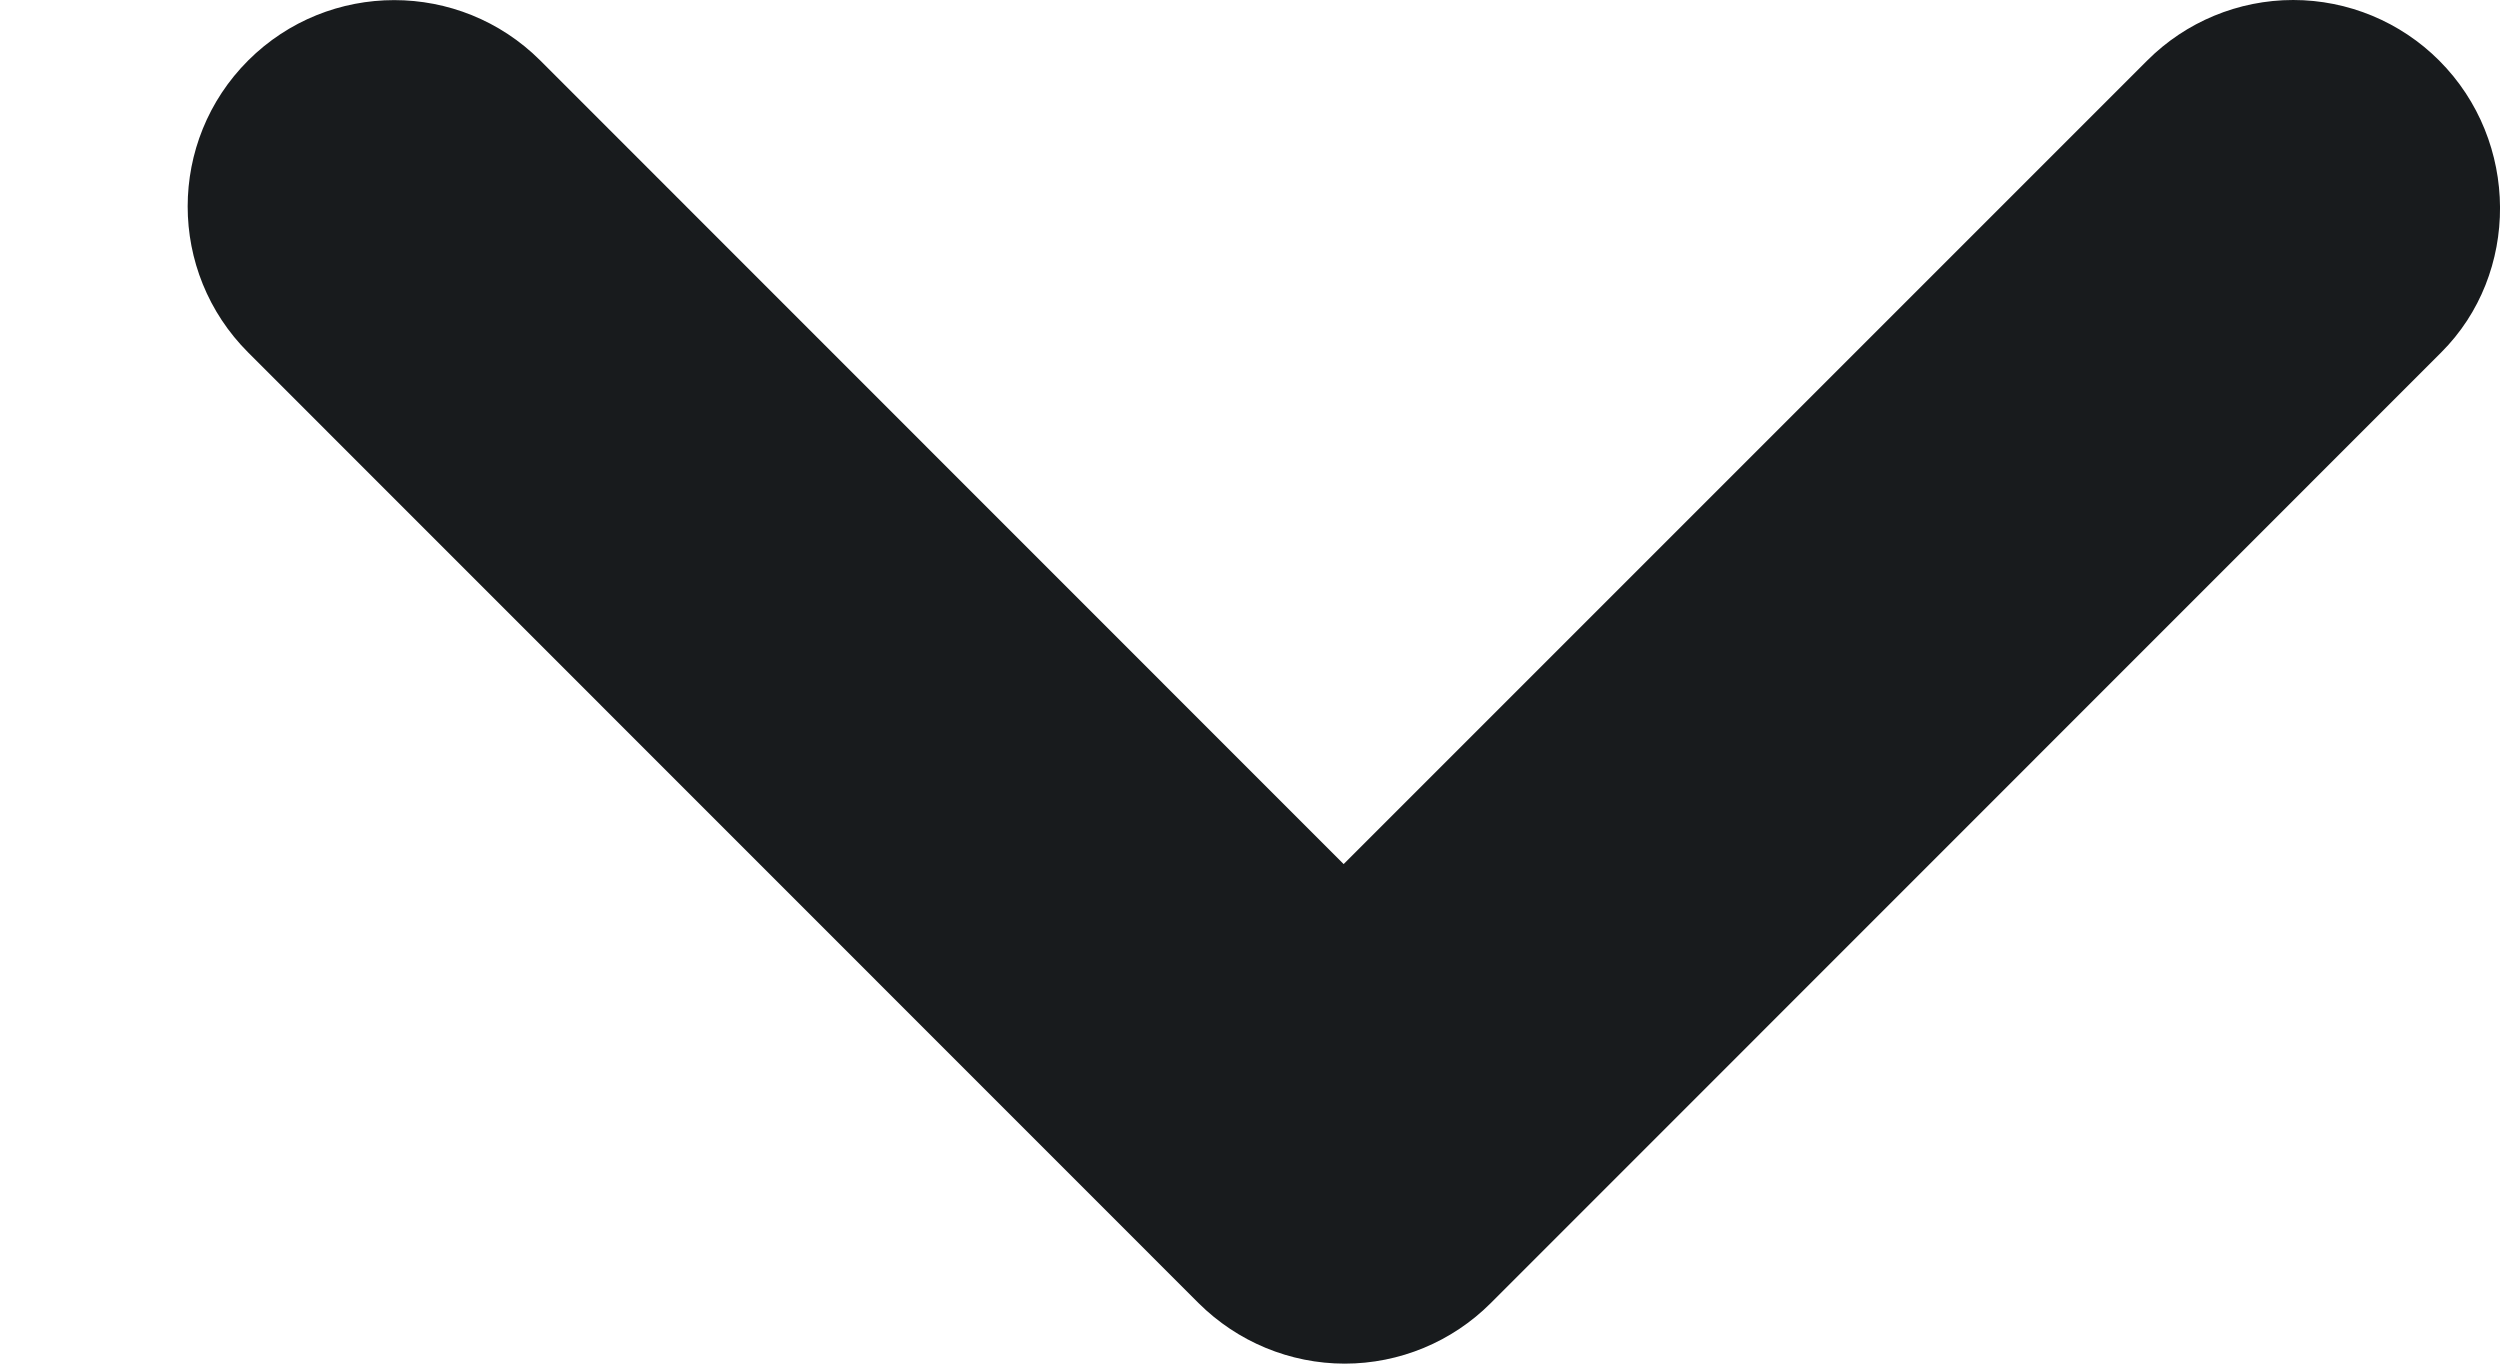 <svg width="11" height="6" viewBox="0 0 11 6" fill="none" xmlns="http://www.w3.org/2000/svg">
<path fill-rule="evenodd" clip-rule="evenodd" d="M10.732 0.266C10.562 0.096 10.331 -2.9244e-08 10.09 -3.97791e-08C9.849 -5.03142e-08 9.618 0.096 9.448 0.266L5.912 3.802L2.377 0.266C2.022 -0.088 1.447 -0.088 1.092 0.266C0.737 0.621 0.737 1.196 1.092 1.551L5.274 5.734C5.445 5.904 5.676 6 5.917 6C6.158 6 6.389 5.904 6.559 5.734L10.741 1.551C11.088 1.205 11.088 0.622 10.732 0.266Z" fill="#181B1D"/>
</svg>
